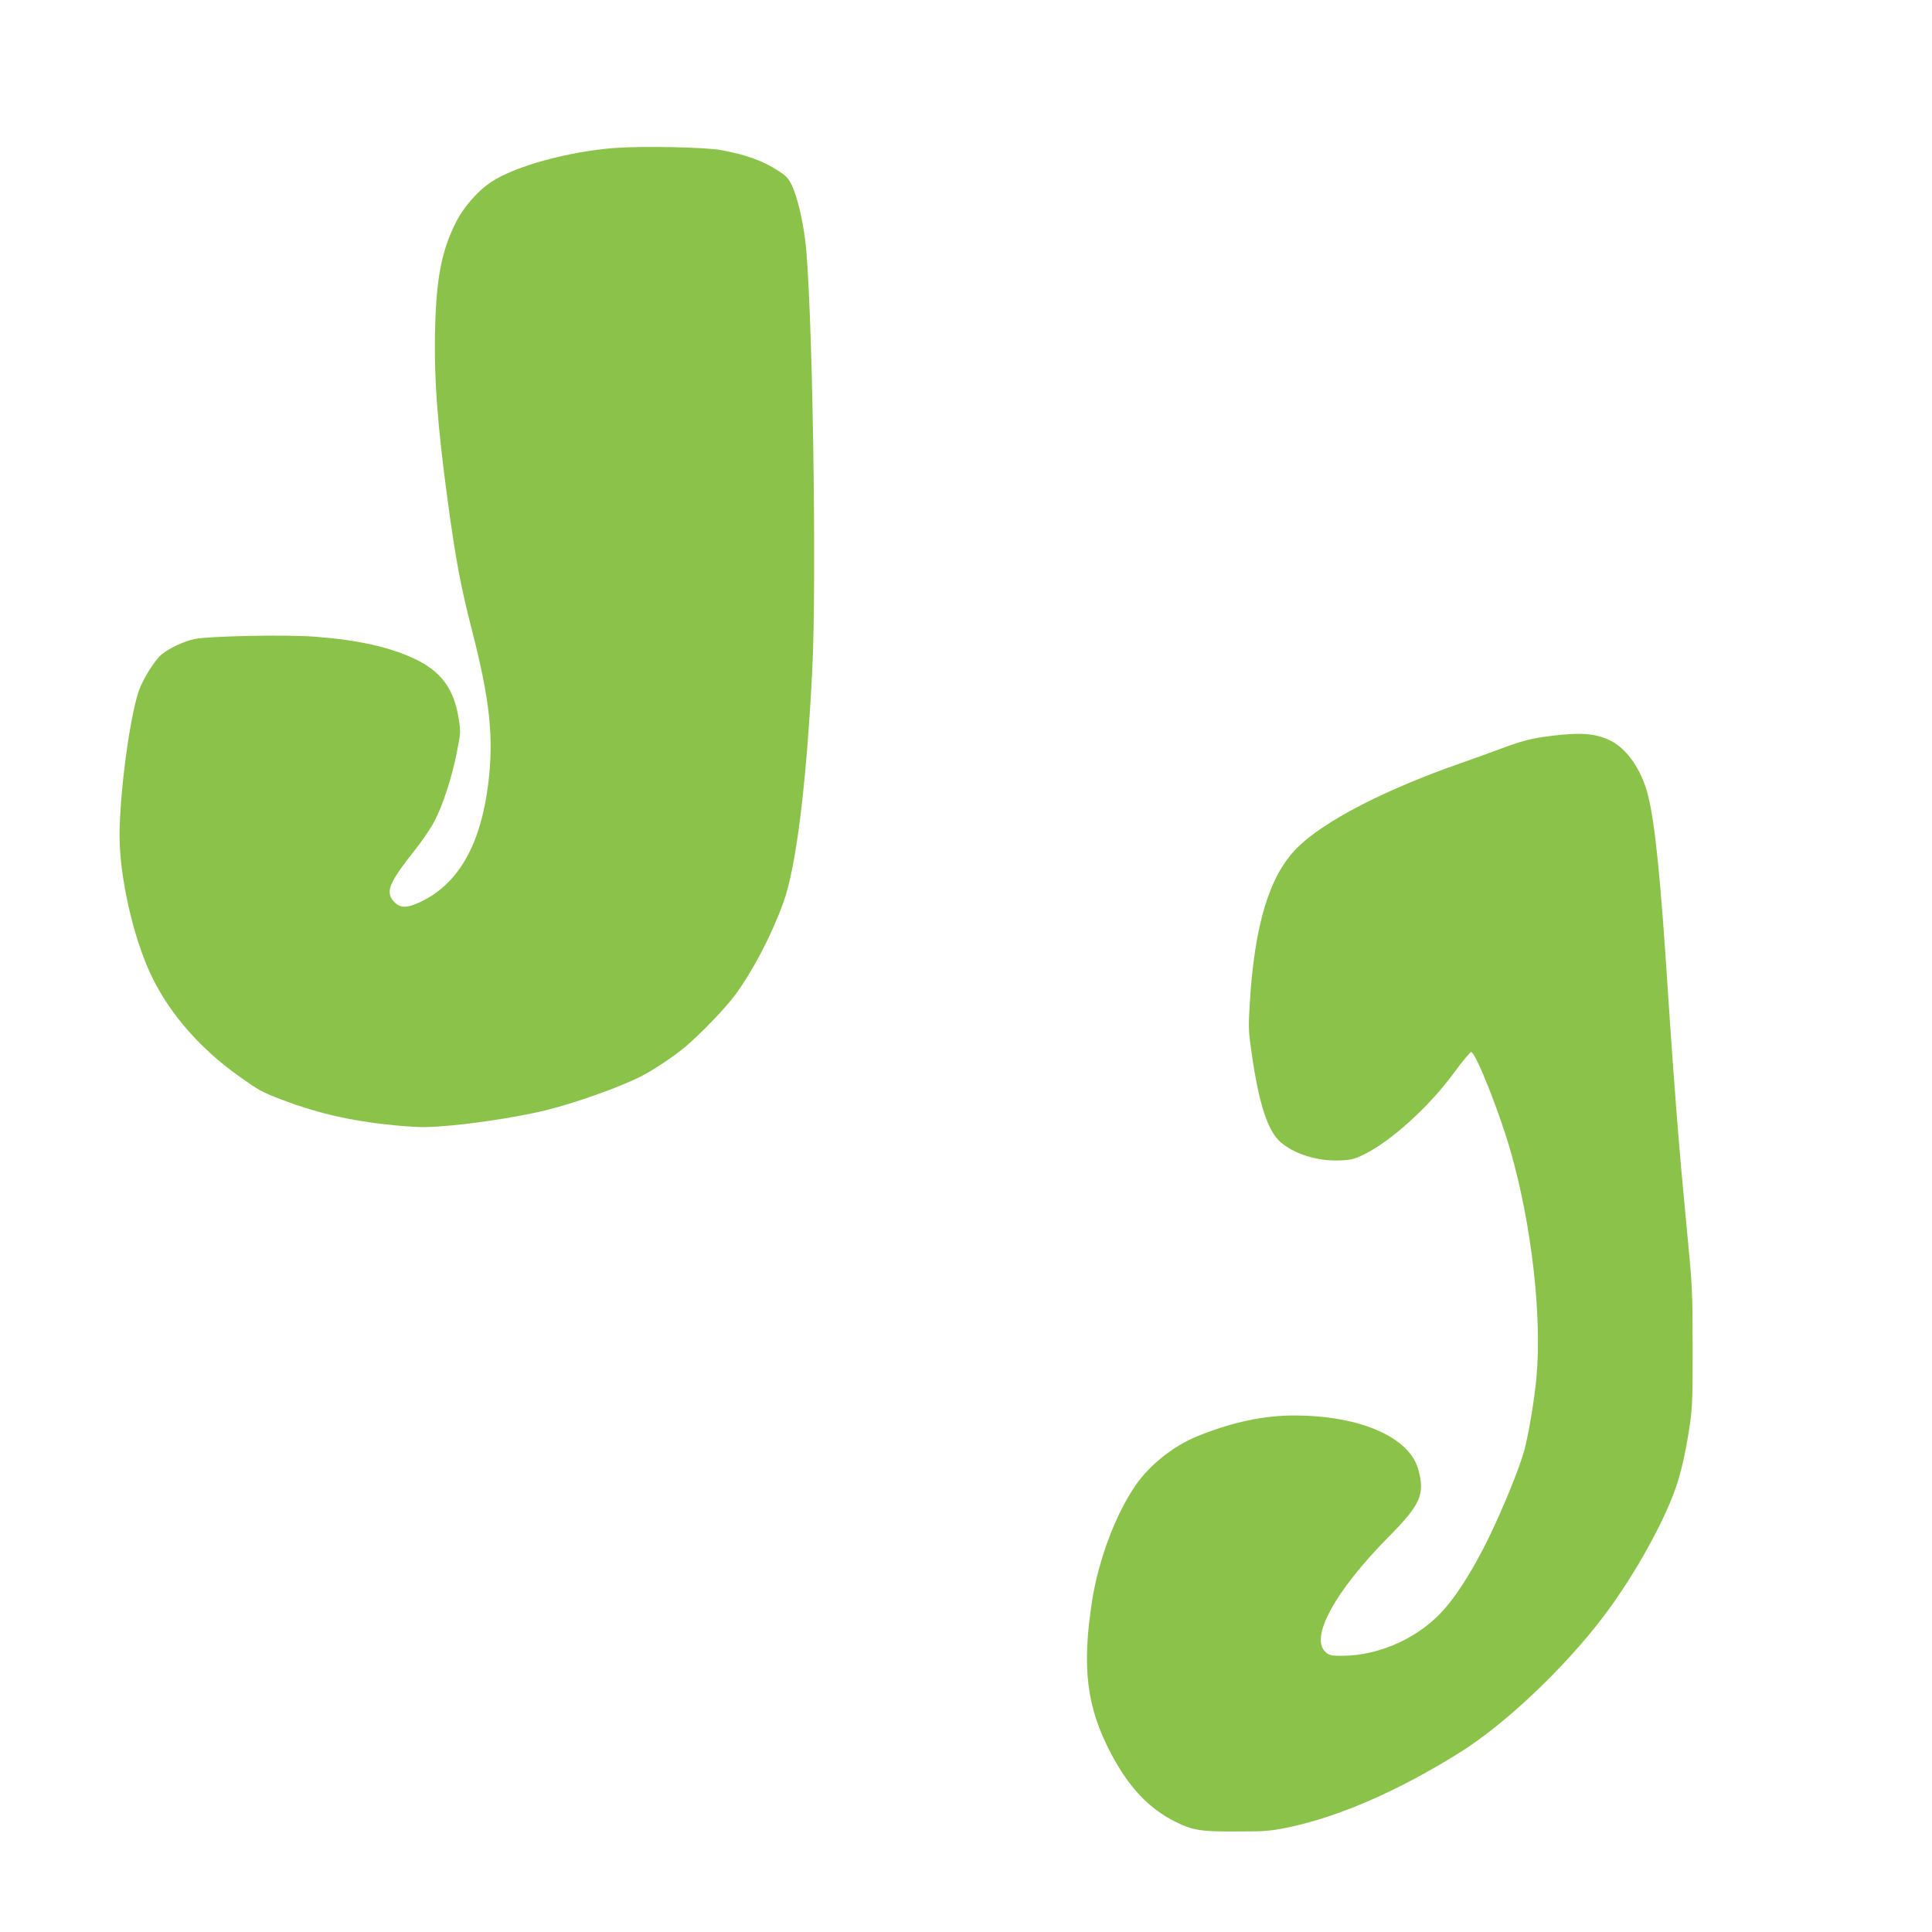 <?xml version="1.0" standalone="no"?>
<!DOCTYPE svg PUBLIC "-//W3C//DTD SVG 20010904//EN"
 "http://www.w3.org/TR/2001/REC-SVG-20010904/DTD/svg10.dtd">
<svg version="1.0" xmlns="http://www.w3.org/2000/svg"
 width="1280pt" height="1280pt" viewBox="0 0 1280 1280"
 preserveAspectRatio="xMidYMid meet">
<g transform="translate(0,1280) scale(0.1,-0.1)"
fill="#8bc34a" stroke="none">
<path d="M4078 11820 c-310 -23 -664 -120 -824 -226 -92 -61 -187 -171 -238
-276 -90 -183 -124 -358 -133 -683 -9 -330 14 -643 83 -1152 54 -397 85 -562
162 -863 118 -460 144 -707 107 -1010 -50 -405 -196 -662 -442 -782 -99 -48
-145 -47 -188 4 -51 61 -25 123 139 330 50 62 109 149 132 193 57 106 116 288
150 457 27 136 27 137 12 233 -32 194 -117 308 -291 390 -163 77 -370 124
-650 146 -193 16 -717 5 -809 -15 -79 -18 -172 -63 -222 -106 -44 -39 -121
-163 -146 -236 -66 -191 -137 -760 -127 -1014 12 -288 105 -667 221 -897 120
-240 319 -465 562 -638 140 -100 158 -110 289 -160 261 -99 492 -149 810 -176
119 -9 168 -9 320 5 203 19 478 64 629 102 195 49 483 152 619 221 77 38 213
128 292 193 99 82 272 261 337 350 118 162 238 391 317 608 85 231 153 776
192 1532 32 608 1 2495 -47 2864 -19 146 -53 284 -88 359 -22 45 -38 62 -89
95 -103 67 -214 107 -382 138 -106 19 -510 27 -697 14z"/>
<path d="M10280 7925 c-131 -16 -201 -34 -338 -86 -59 -22 -172 -63 -252 -91
-514 -178 -925 -391 -1100 -569 -181 -184 -279 -508 -310 -1028 -10 -163 -9
-183 15 -346 47 -322 105 -498 188 -571 93 -81 248 -129 397 -122 74 3 95 9
160 41 178 88 430 317 592 538 56 77 108 139 115 139 29 0 188 -400 262 -660
139 -487 208 -1095 170 -1500 -12 -134 -50 -362 -78 -471 -29 -113 -142 -391
-241 -594 -93 -188 -190 -347 -279 -452 -165 -197 -435 -323 -690 -323 -69 0
-84 3 -107 23 -110 95 59 404 418 767 212 214 241 283 193 449 -61 211 -387
352 -815 353 -207 1 -416 -44 -646 -137 -157 -63 -319 -191 -412 -328 -130
-188 -244 -491 -286 -759 -70 -446 -37 -711 126 -1018 118 -223 250 -362 424
-449 117 -58 167 -66 404 -65 195 0 227 3 345 27 337 71 728 241 1133 494 304
189 699 564 959 908 207 274 413 648 487 883 32 102 61 239 83 392 15 103 18
192 17 510 0 354 -3 411 -32 710 -17 179 -36 381 -42 450 -6 69 -15 175 -20
235 -19 226 -49 639 -70 960 -47 732 -85 1114 -131 1294 -42 170 -140 311
-251 365 -97 47 -191 55 -388 31z"/>
</g>
</svg>
